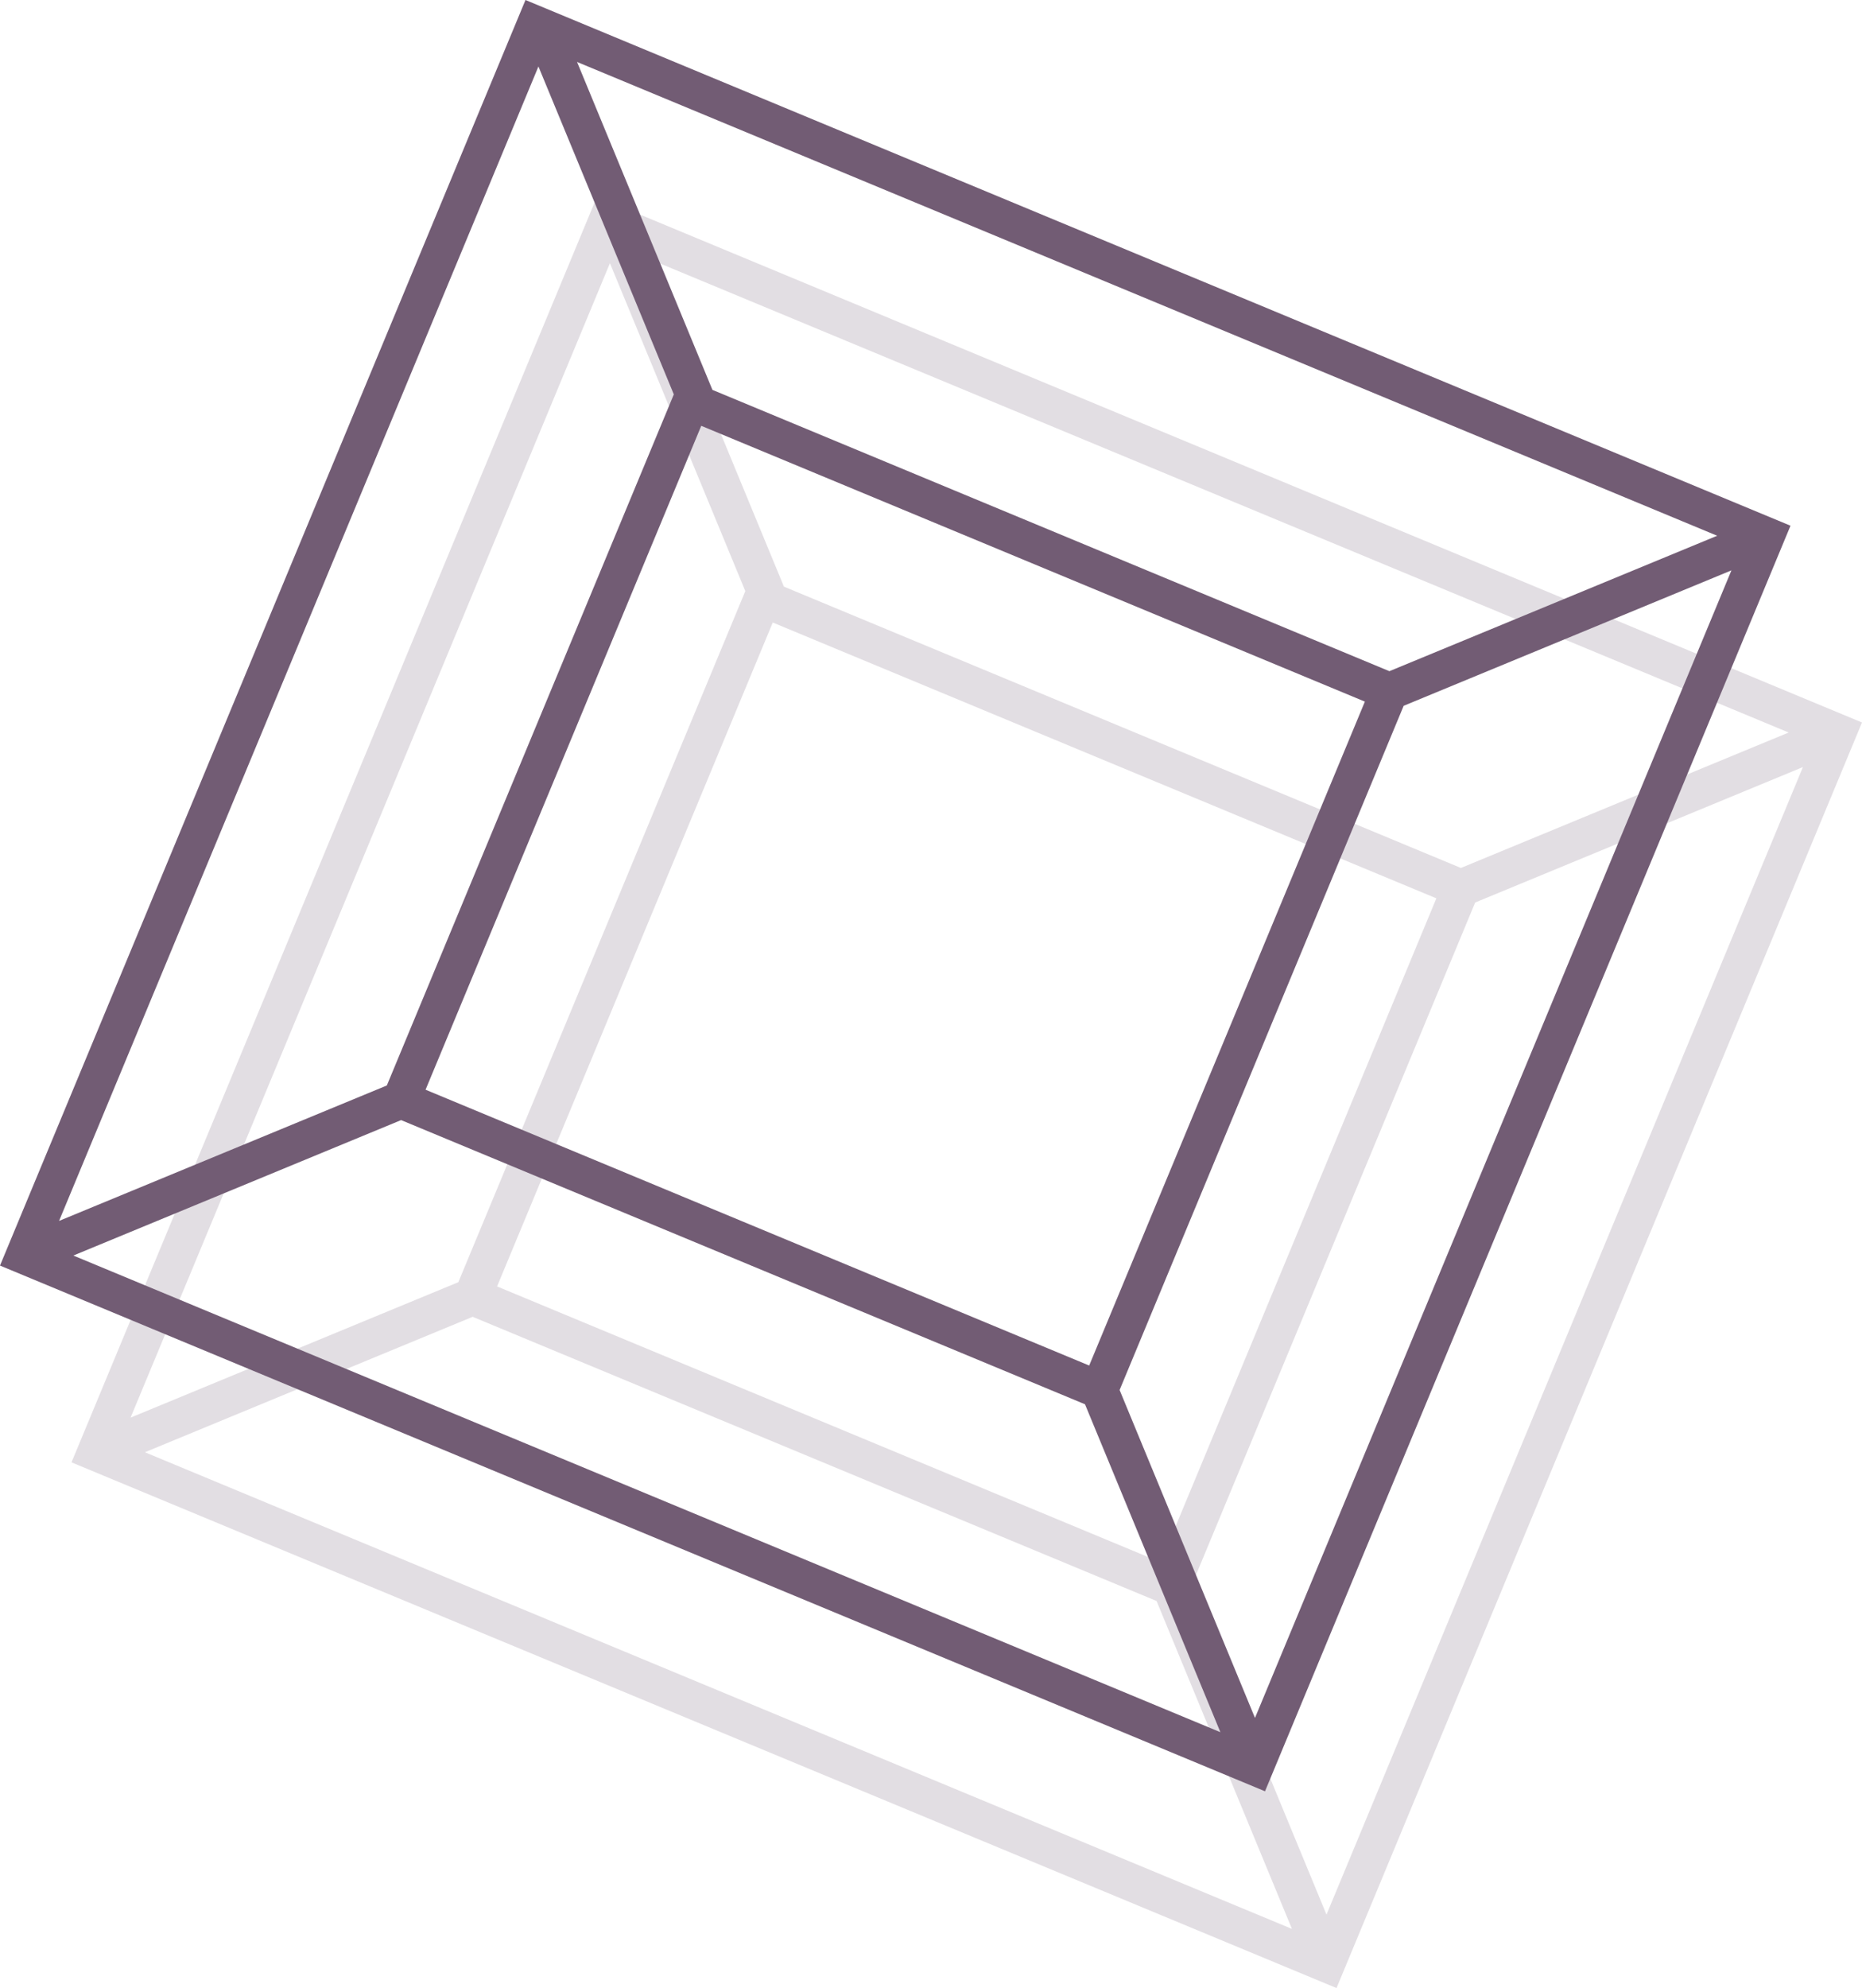 <?xml version="1.0" encoding="UTF-8"?>
<svg id="Capa_1" xmlns="http://www.w3.org/2000/svg" version="1.1" viewBox="0 0 325 346.85">
  <!-- Generator: Adobe Illustrator 29.1.0, SVG Export Plug-In . SVG Version: 2.1.0 Build 142)  -->
  <defs>
    <style>
      .st0 {
        opacity: .2;
      }

      .st0, .st1 {
        fill: #725c74;
      }
    </style>
  </defs>
  <path class="st0" d="M12.48,255.13l220.8,91.72,91.72-220.8L104.2,34.32,12.48,255.13ZM130.09,103.13l-50.09,120.57-57.21,23.63L106.46,45.92l23.63,57.21ZM134.88,108.61l115.83,48.12-48.12,115.83-115.83-48.12,48.12-115.83ZM82.5,229.74l119.37,49.58,23.63,57.21L25.29,253.37l57.21-23.63ZM207.9,276.83l49.58-119.37,57.21-23.63-83.16,200.21-23.63-57.21ZM254.99,151.43l-118.16-49.08-23.63-57.21,199,82.66-57.21,23.63Z"/>
  <path class="st1" d="M0,220.8l220.8,91.72,91.72-220.8L91.72,0,0,220.8ZM117.61,68.81l-50.09,120.57-57.21,23.63L93.98,11.6l23.63,57.21ZM122.4,74.29l115.83,48.12-48.12,115.83-115.83-48.12,48.12-115.83ZM70.01,195.42l119.37,49.58,23.63,57.21L12.8,219.05l57.21-23.63ZM195.42,242.51l49.58-119.37,57.21-23.63-83.16,200.21-23.63-57.21ZM242.51,117.1l-118.16-49.08-23.63-57.21,199,82.66-57.21,23.63Z"/>
</svg>